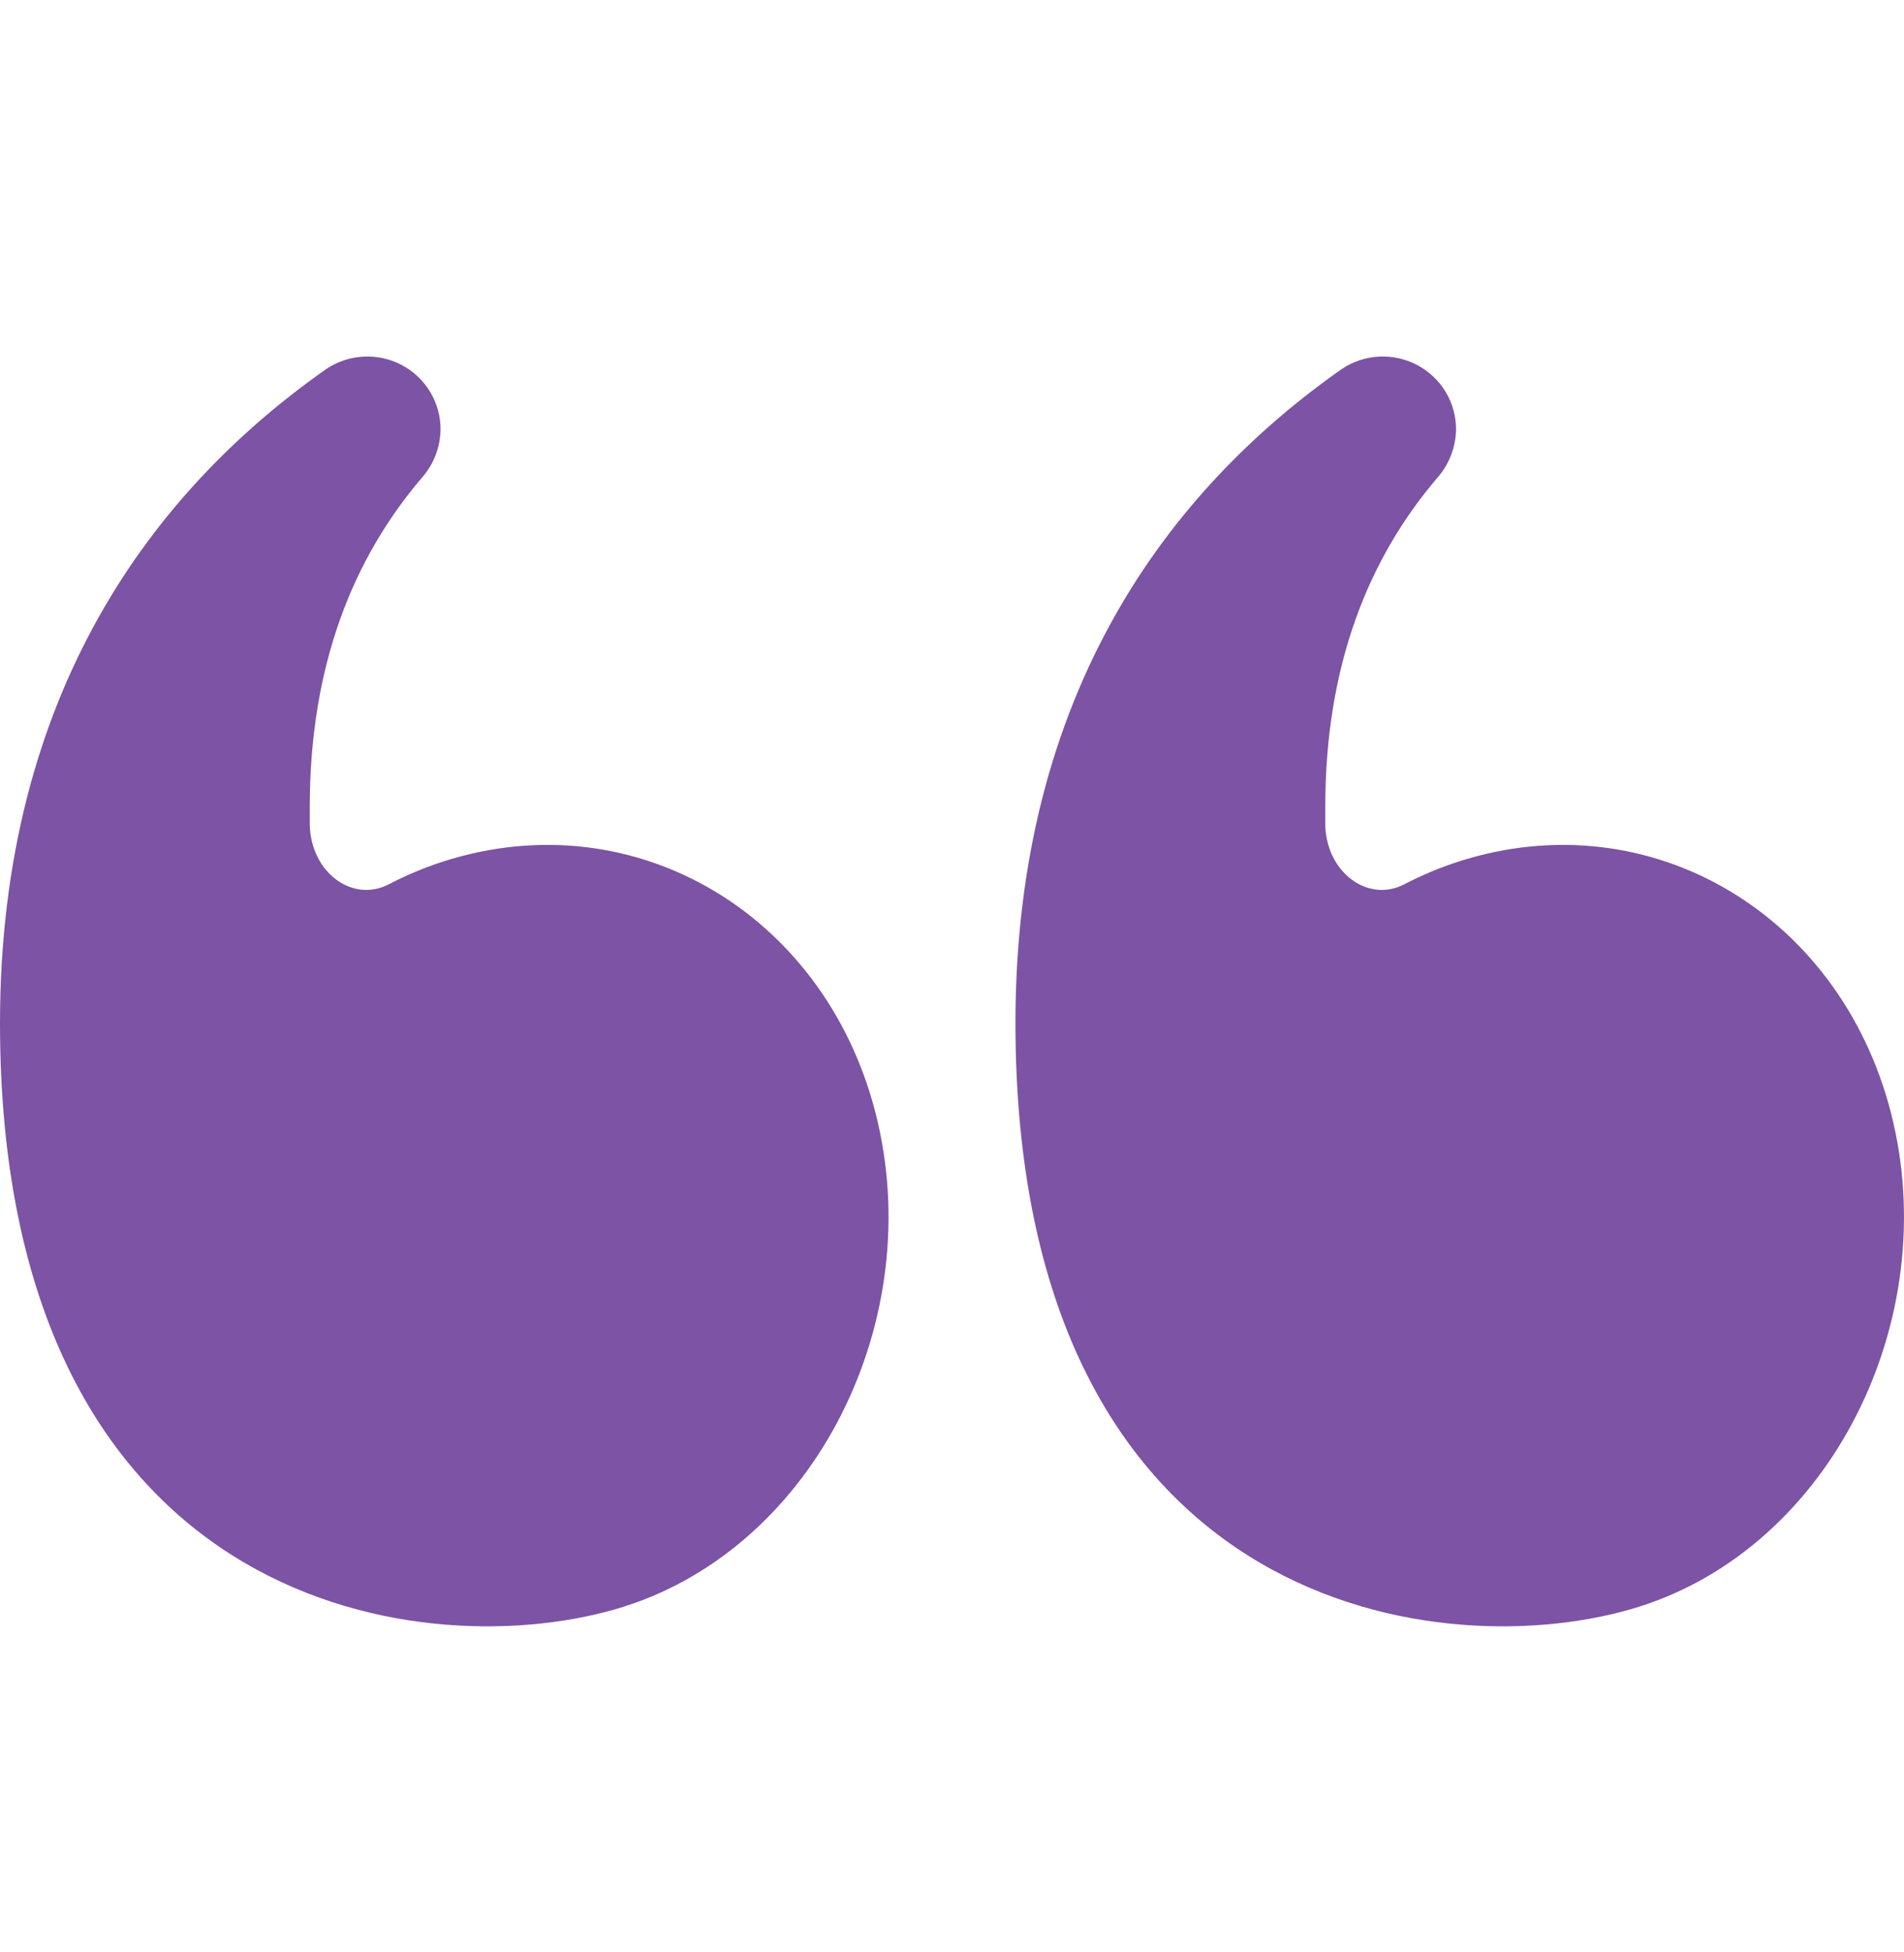 <svg xmlns="http://www.w3.org/2000/svg" width="40" height="41" viewBox="0 0 40 41" fill="none">
    <path fill-rule="evenodd" clip-rule="evenodd" d="M39.776 23.576C40.776 27.915 38.332 32.628 34.253 33.796C30.021 35.008 21.339 33.656 21.333 21.491C21.333 14.518 24.589 10.275 28.189 7.749C28.421 7.593 28.691 7.503 28.97 7.489C29.249 7.474 29.527 7.536 29.774 7.666C30.021 7.797 30.227 7.992 30.371 8.23C30.514 8.469 30.59 8.742 30.589 9.019C30.583 9.394 30.443 9.754 30.195 10.035C28.756 11.72 27.842 13.966 27.842 16.942V17.33C27.868 18.32 28.736 18.965 29.5 18.571C29.865 18.381 30.244 18.221 30.636 18.095C34.685 16.787 38.776 19.237 39.776 23.576ZM18.443 23.576C19.443 27.915 16.999 32.628 12.92 33.796C8.691 35.008 0.006 33.656 0 21.491C0 14.518 3.256 10.275 6.855 7.749C7.087 7.593 7.357 7.503 7.637 7.489C7.916 7.474 8.194 7.536 8.441 7.666C8.688 7.797 8.894 7.992 9.037 8.23C9.181 8.469 9.256 8.742 9.255 9.019C9.25 9.394 9.11 9.754 8.861 10.035C7.423 11.72 6.508 13.966 6.508 16.942V17.33C6.535 18.32 7.402 18.965 8.167 18.571C8.531 18.381 8.911 18.221 9.302 18.095C13.352 16.787 17.443 19.237 18.443 23.576Z" fill="#7C53A5"/>
</svg>
